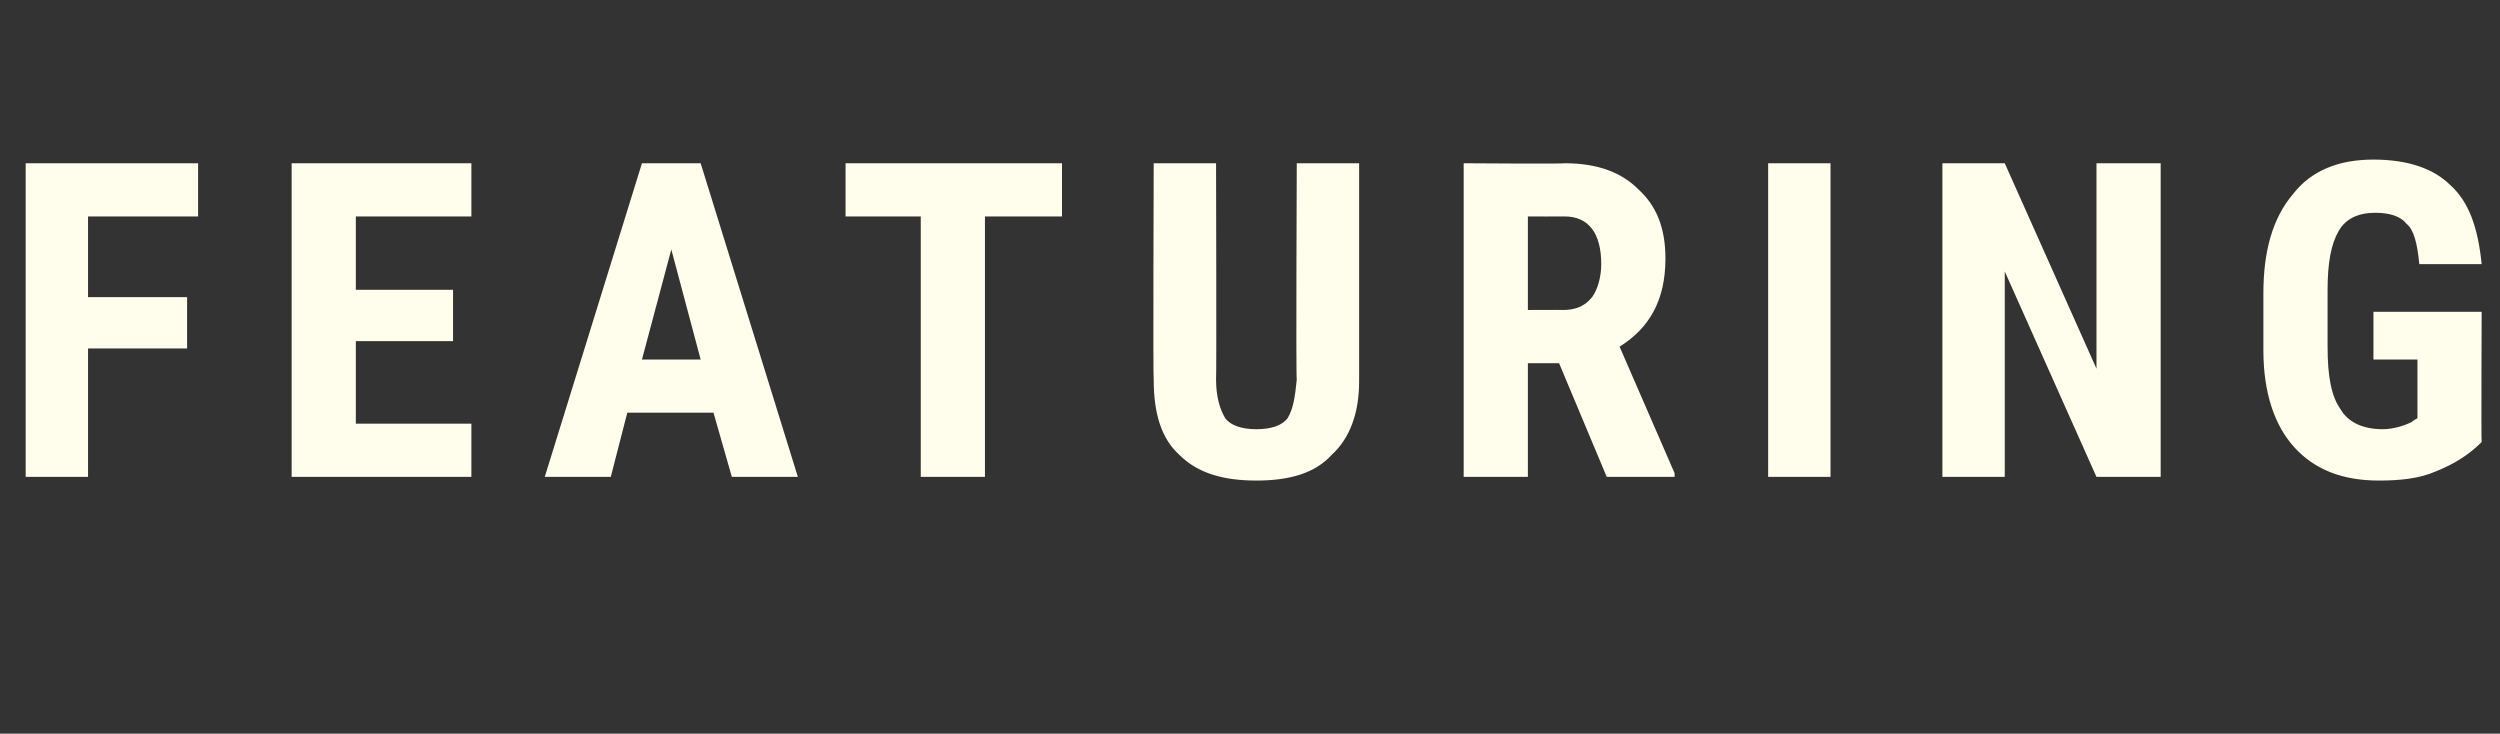 <?xml version="1.0" standalone="no"?><!DOCTYPE svg PUBLIC "-//W3C//DTD SVG 1.1//EN" "http://www.w3.org/Graphics/SVG/1.1/DTD/svg11.dtd"><svg xmlns="http://www.w3.org/2000/svg" version="1.1" width="136.3px" height="40px" viewBox="0 -8 136.3 40" style="top:-8px"><rect x="0" y="-8" width="136.3" height="40" fill="#333333" stroke="none"/><desc>FEATURING</desc><defs/><g id="Polygon127914"><path d="m10.2 11l-5.4 0l0 7l-3.4 0l0-17.1l9.4 0l0 2.9l-6 0l0 4.4l5.4 0l0 2.8zm14.5-.4l-5.3 0l0 4.5l6.3 0l0 2.9l-9.8 0l0-17.1l9.8 0l0 2.9l-6.3 0l0 4l5.3 0l0 2.8zm14.2 3.9l-4.7 0l-.9 3.5l-3.6 0l5.3-17.1l3.2 0l5.3 17.1l-3.6 0l-1-3.5zm-3.9-2.9l3.2 0l-1.6-6l-1.6 6zm22.9-7.8l-4.2 0l0 14.2l-3.5 0l0-14.2l-4.1 0l0-2.9l11.8 0l0 2.9zm16.2-2.9c0 0 0 11.85 0 11.9c0 1.7-.5 3.1-1.5 4c-.9 1-2.3 1.4-4.1 1.4c-1.8 0-3.2-.4-4.2-1.4c-1-.9-1.4-2.3-1.4-4.1c-.04-.03 0-11.8 0-11.8l3.4 0c0 0 .03 11.78 0 11.8c0 .9.2 1.6.5 2.1c.3.4.9.6 1.7.6c.8 0 1.4-.2 1.7-.6c.3-.5.4-1.1.5-2.1c-.05.04 0-11.8 0-11.8l3.4 0zm10.9 10.9l-1.7 0l0 6.2l-3.5 0l0-17.1c0 0 5.54.04 5.5 0c1.8 0 3.1.5 4 1.4c1 .9 1.5 2.1 1.5 3.8c0 2.3-.9 3.8-2.5 4.8c-.02-.05 3 6.9 3 6.9l0 .2l-3.7 0l-2.6-6.2zm-1.7-2.9c0 0 1.94-.01 1.9 0c.7 0 1.2-.2 1.6-.7c.3-.4.5-1.1.5-1.8c0-1.7-.7-2.6-2-2.6c0 .01-2 0-2 0l0 5.1zm16.5 9.1l-3.4 0l0-17.1l3.4 0l0 17.1zm18 0l-3.5 0l-5-11.2l0 11.2l-3.4 0l0-17.1l3.4 0l5 11.2l0-11.2l3.5 0l0 17.1zm17.5-1.9c-.7.7-1.5 1.2-2.5 1.6c-.9.4-2 .5-3.1.5c-2 0-3.5-.6-4.6-1.8c-1.1-1.2-1.7-3-1.7-5.3c0 0 0-3.1 0-3.1c0-2.3.5-4.1 1.6-5.4c1-1.3 2.5-1.9 4.4-1.9c1.9 0 3.3.5 4.2 1.4c1 .9 1.5 2.3 1.7 4.3c0 0-3.4 0-3.4 0c-.1-1.1-.3-1.9-.7-2.2c-.3-.4-.9-.6-1.7-.6c-.9 0-1.6.3-2 1c-.4.7-.6 1.7-.6 3.2c0 0 0 3.1 0 3.1c0 1.6.2 2.7.7 3.4c.4.7 1.2 1.1 2.3 1.1c.6 0 1.2-.2 1.6-.4c.01-.04.3-.2.3-.2l0-3.2l-2.4 0l0-2.6l5.9 0c0 0-.03 7.07 0 7.1z" stroke="none" fill="#fffdec"/></g></svg>